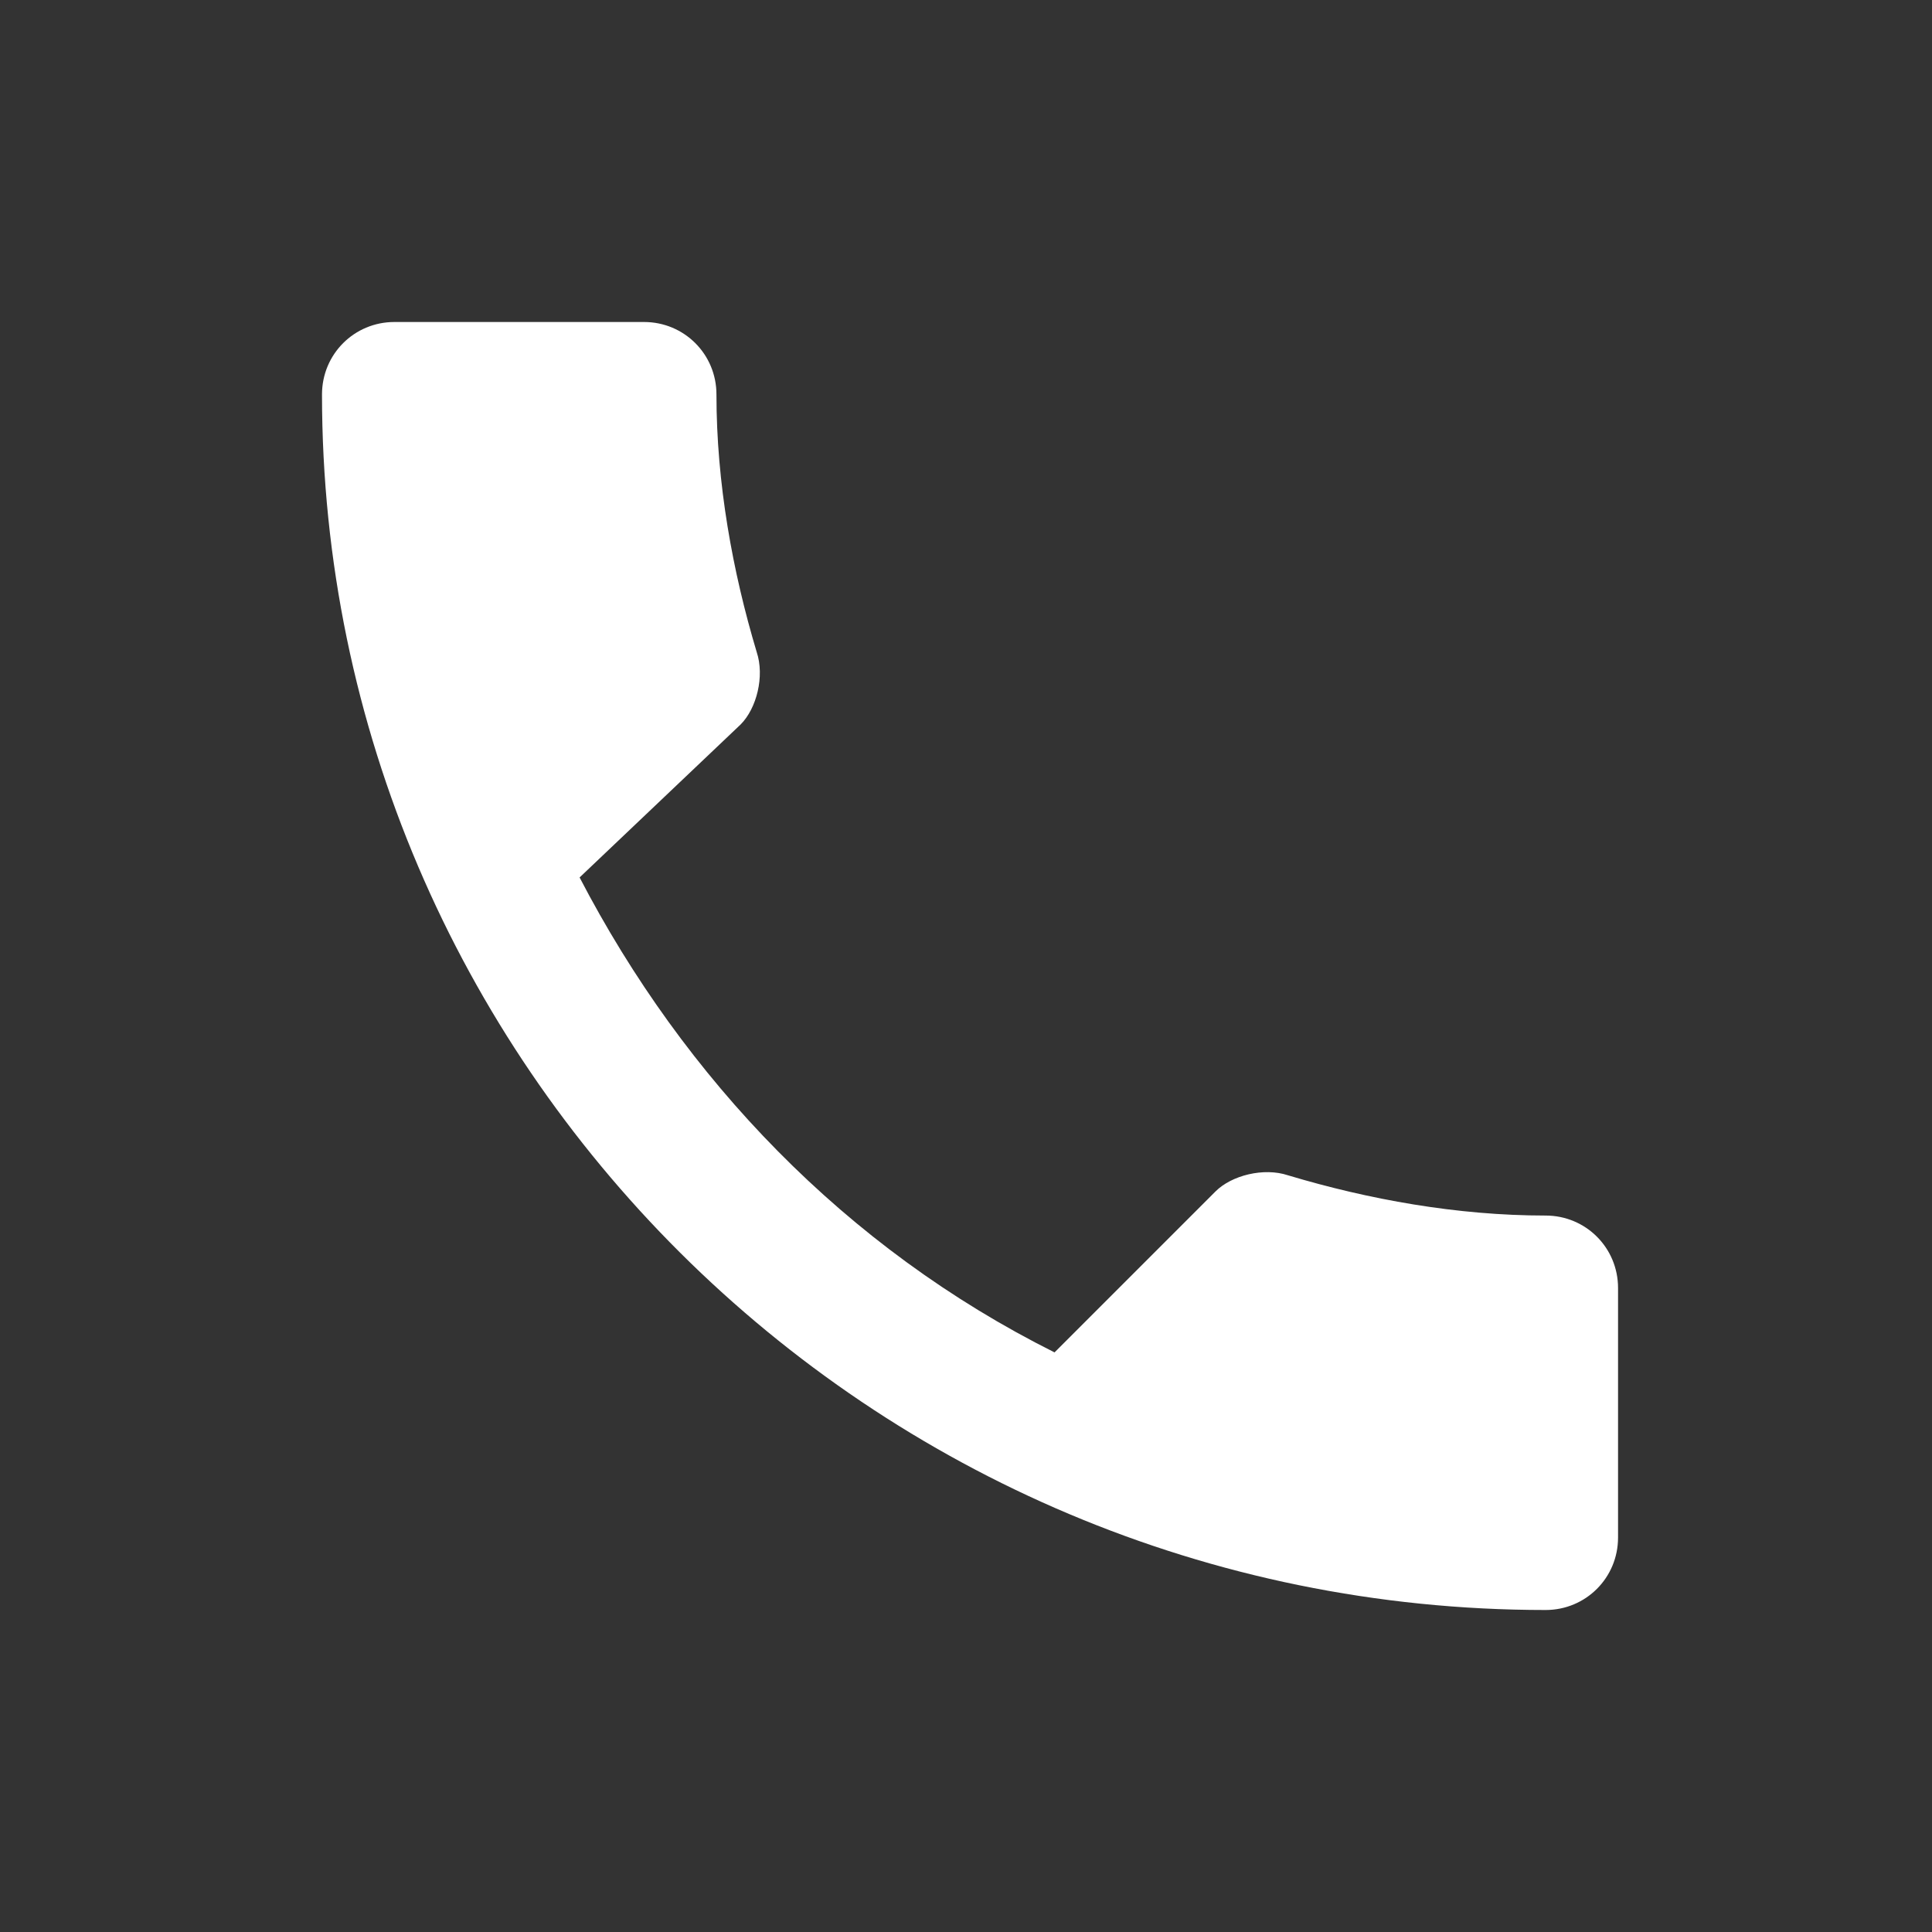 <?xml version="1.0" encoding="utf-8"?>
<!-- Generator: Adobe Illustrator 28.3.0, SVG Export Plug-In . SVG Version: 6.00 Build 0)  -->
<svg version="1.1" id="Layer_1" xmlns="http://www.w3.org/2000/svg" xmlns:xlink="http://www.w3.org/1999/xlink" x="0px" y="0px"
	 viewBox="0 0 24 24" style="enable-background:new 0 0 24 24;" xml:space="preserve">
<rect x="0" y="0" width="24" height="24" fill="#333333" stroke="none"/>
<style type="text/css">
	.st0{fill:none;}
	.st1{fill:#FFFFFF;}
</style>
<path class="st0" d="M0,0h24v24H0V0z"/>
<path class="st1" d="M7.2,10.9c1.3,2.5,3.3,4.6,5.9,5.9l2-2c0.2-0.2,0.6-0.3,0.9-0.2c1,0.3,2.1,0.5,3.2,0.5c0.5,0,0.9,0.4,0.9,0.9
	v3.1c0,0.5-0.4,0.9-0.9,0.9C10.8,20,4,13.2,4,4.9C4,4.4,4.4,4,4.9,4H8c0.5,0,0.9,0.4,0.9,0.9c0,1.1,0.2,2.2,0.5,3.2
	c0.1,0.3,0,0.7-0.2,0.9L7.2,10.9z"/>
</svg>
